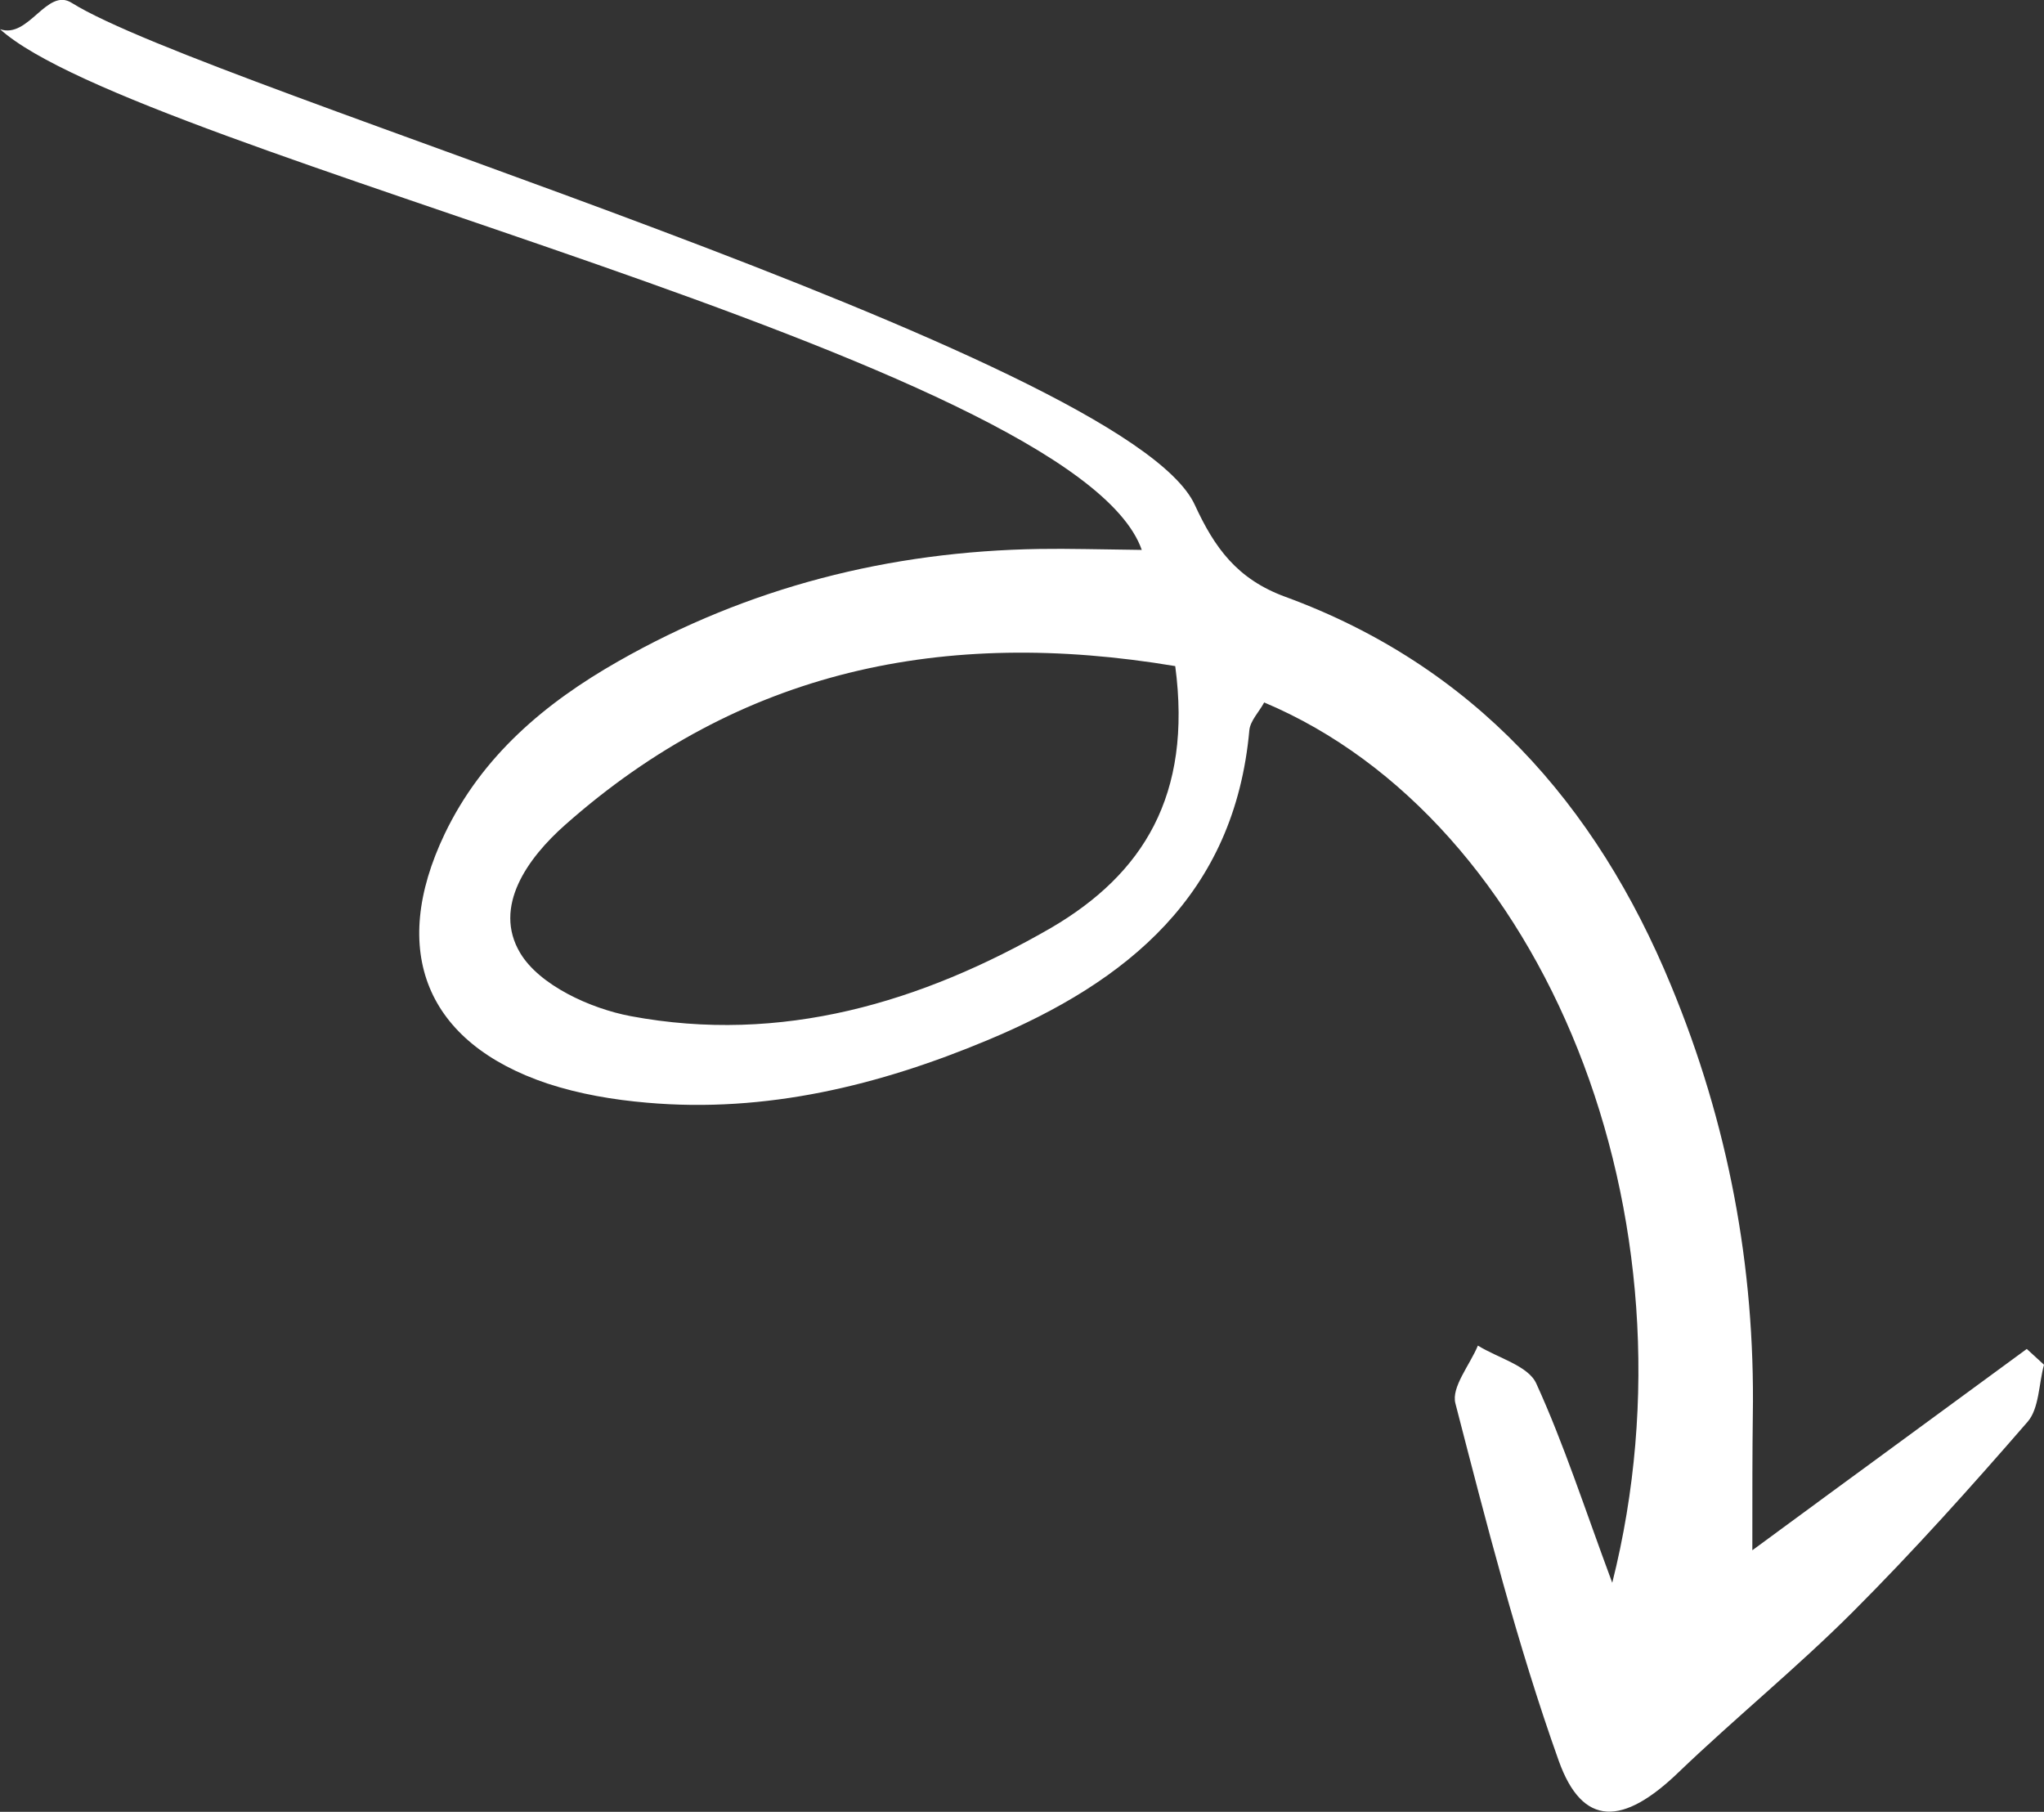 <?xml version="1.0" encoding="UTF-8"?>
<svg xmlns="http://www.w3.org/2000/svg" xmlns:xlink="http://www.w3.org/1999/xlink" version="1.1" id="Laag_1" x="0px" y="0px" viewBox="0 0 427.5 378.9" style="enable-background:new 0 0 427.5 378.9;" xml:space="preserve">
<rect x="0" y="0" width="427.5" height="378.9" fill="#333333" stroke="none"/>
<style type="text/css">
	.st0{fill:#FFFFFF;}
</style>
<path id="XMLID_683_" class="st0" d="M337.2,331c19.3-76.6-14.2-159.4-72.8-184.1c-1,1.9-2.9,3.8-3.1,5.8  c-3.1,34.4-25.5,52.6-54.7,64.8c-22.7,9.5-46.4,15.3-71.3,13.1c-7-0.6-14.1-1.8-20.8-4c-25.4-8.5-33.2-27.7-21.5-52.2  c7.8-16.3,21-27.4,36.3-36.1c27.2-15.5,56.7-23,88.1-23.5c6.2-0.1,12.4,0.1,21.4,0.2C224.9,75.2,28.5,31.9,0,6.1  c6,2.1,9.8-8.8,15-5.5c28.4,17.8,220.6,73.7,234.9,105c4.1,8.9,8.8,15.5,18.9,19.2c39.3,14.4,65,43.2,80.7,81.3  c11.9,28.7,17.6,58.7,17.1,89.9c-0.1,7.7-0.1,15.4-0.1,28.2c21.2-15.6,39.3-28.8,57.4-42.1c1.2,1.1,2.4,2.2,3.6,3.3  c-1.1,4-1,9.1-3.4,11.9c-11.8,13.6-23.9,27.1-36.6,39.8c-11.6,11.6-24.5,22.1-36.4,33.5c-11.6,11.2-20.1,11.6-25.1-2.4  c-8.7-24.4-15.1-49.6-21.6-74.7c-0.9-3.4,3-8,4.7-12.1c4.2,2.6,10.5,4.2,12.2,7.9C327.1,302,331.4,315.4,337.2,331z M245.8,139.3  c-48.4-8.1-91,0.8-127.6,33.2c-7.8,6.9-15.2,17.1-9.4,26.8c4,6.7,14.6,11.6,23.1,13.2c31.5,5.9,60.8-2.8,88-18.5  C239,182.8,249.4,166.4,245.8,139.3z"></path>
</svg>

